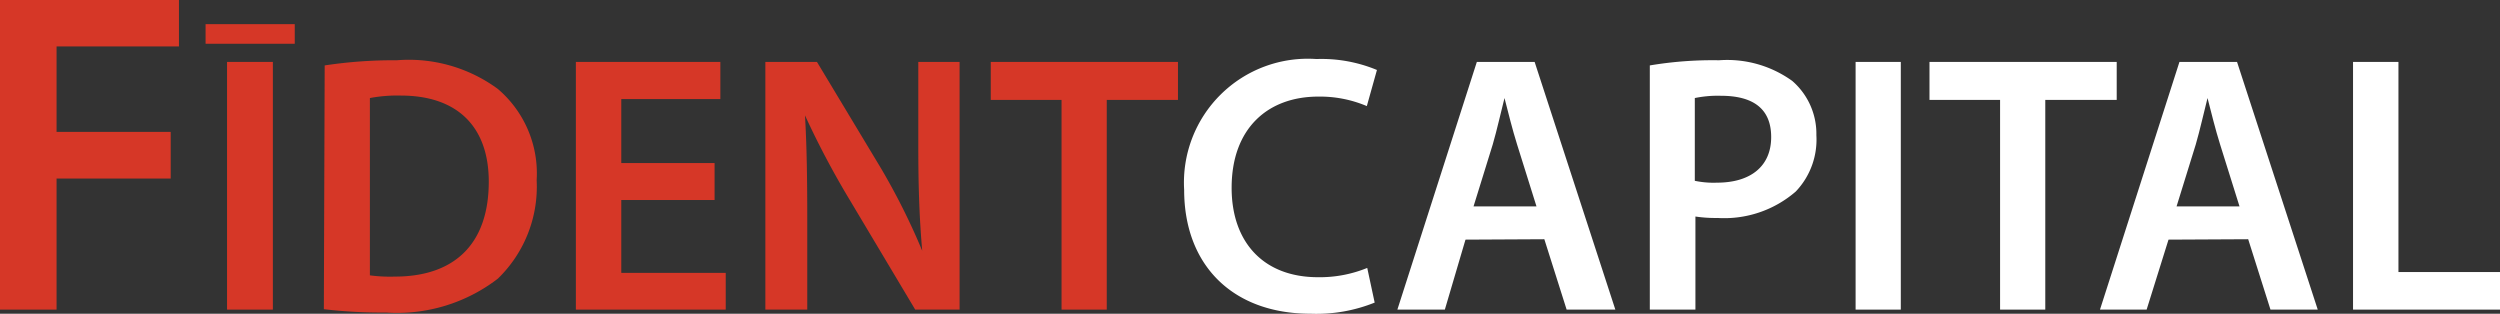 <svg xmlns="http://www.w3.org/2000/svg" viewBox="0 0 121.12 15.2"><rect x="0" y="0" width="121.12" height="15.2" fill="#333333" stroke="none"/><defs><style>.cls-1{fill:#d63727;}.cls-2{fill:#fff;}</style></defs><g id="Layer_2" data-name="Layer 2"><g id="Layer_1-2" data-name="Layer 1"><path class="cls-1" d="M0,0H8.67V2.25H2.74V6.39H8.27V8.65H2.74V15H0Z"></path><path class="cls-1" d="M13.22,3V15H11V3Z"></path><path class="cls-1" d="M15.73,3.17a22.12,22.12,0,0,1,3.49-.25,7.28,7.28,0,0,1,4.9,1.39A5.37,5.37,0,0,1,26,8.73a6.2,6.2,0,0,1-1.88,4.77,8,8,0,0,1-5.43,1.64,23.69,23.69,0,0,1-3-.16Zm2.19,10.17a7.28,7.28,0,0,0,1.21.06c2.86,0,4.55-1.55,4.55-4.6,0-2.66-1.52-4.17-4.26-4.17a7.16,7.16,0,0,0-1.5.12Z"></path><path class="cls-1" d="M34.62,9.69H30.1v3.53h5.06V15H27.9V3h7v1.8H30.1v3.1h4.52Z"></path><path class="cls-1" d="M37.08,15V3h2.5l3.1,5.15a32.49,32.49,0,0,1,2,4h0c-.14-1.6-.19-3.15-.19-5V3h2V15H44.34L41.2,9.74A42.08,42.08,0,0,1,39,5.59l0,0c.09,1.55.11,3.13.11,5.11V15Z"></path><path class="cls-1" d="M51.43,4.84H48V3h9.07V4.84H53.62V15H51.43Z"></path><path class="cls-2" d="M66.6,14.66a7.55,7.55,0,0,1-3.1.54c-3.82,0-6.13-2.39-6.13-6a6,6,0,0,1,6.41-6.34,7,7,0,0,1,2.93.53l-.49,1.75a5.81,5.81,0,0,0-2.35-.46c-2.44,0-4.2,1.53-4.2,4.42,0,2.64,1.55,4.33,4.18,4.33a6.06,6.06,0,0,0,2.39-.45Z"></path><path class="cls-2" d="M71,11.61,70,15H67.7L71.55,3h2.8l3.91,12H75.9l-1.08-3.41ZM74.44,10,73.5,7c-.23-.73-.43-1.55-.61-2.25h0c-.18.7-.36,1.53-.57,2.25l-.93,3Z"></path><path class="cls-2" d="M79.93,3.17a18.33,18.33,0,0,1,3.35-.25,5.39,5.39,0,0,1,3.55,1A3.39,3.39,0,0,1,88,6.55a3.64,3.64,0,0,1-1,2.73,5.29,5.29,0,0,1-3.79,1.28,6.52,6.52,0,0,1-1.07-.07V15H79.93Zm2.18,5.59a4.43,4.43,0,0,0,1.07.09c1.64,0,2.63-.8,2.63-2.21s-.92-2-2.44-2a5.55,5.55,0,0,0-1.26.11Z"></path><path class="cls-2" d="M92.09,3V15H89.9V3Z"></path><path class="cls-2" d="M96.9,4.84H93.48V3h9.07V4.84H99.09V15H96.9Z"></path><path class="cls-2" d="M105.06,11.61,104,15h-2.26l3.85-12h2.79l3.91,12H110l-1.08-3.41ZM108.5,10l-.94-3c-.23-.73-.43-1.55-.61-2.25h0c-.18.7-.36,1.53-.57,2.25l-.93,3Z"></path><path class="cls-2" d="M114,3h2.2V13.18h4.93V15H114Z"></path><line class="cls-2" x1="9.96" y1="1.65" x2="14.28" y2="1.65"></line><rect class="cls-1" x="9.96" y="1.17" width="4.32" height="0.95"></rect></g></g></svg>